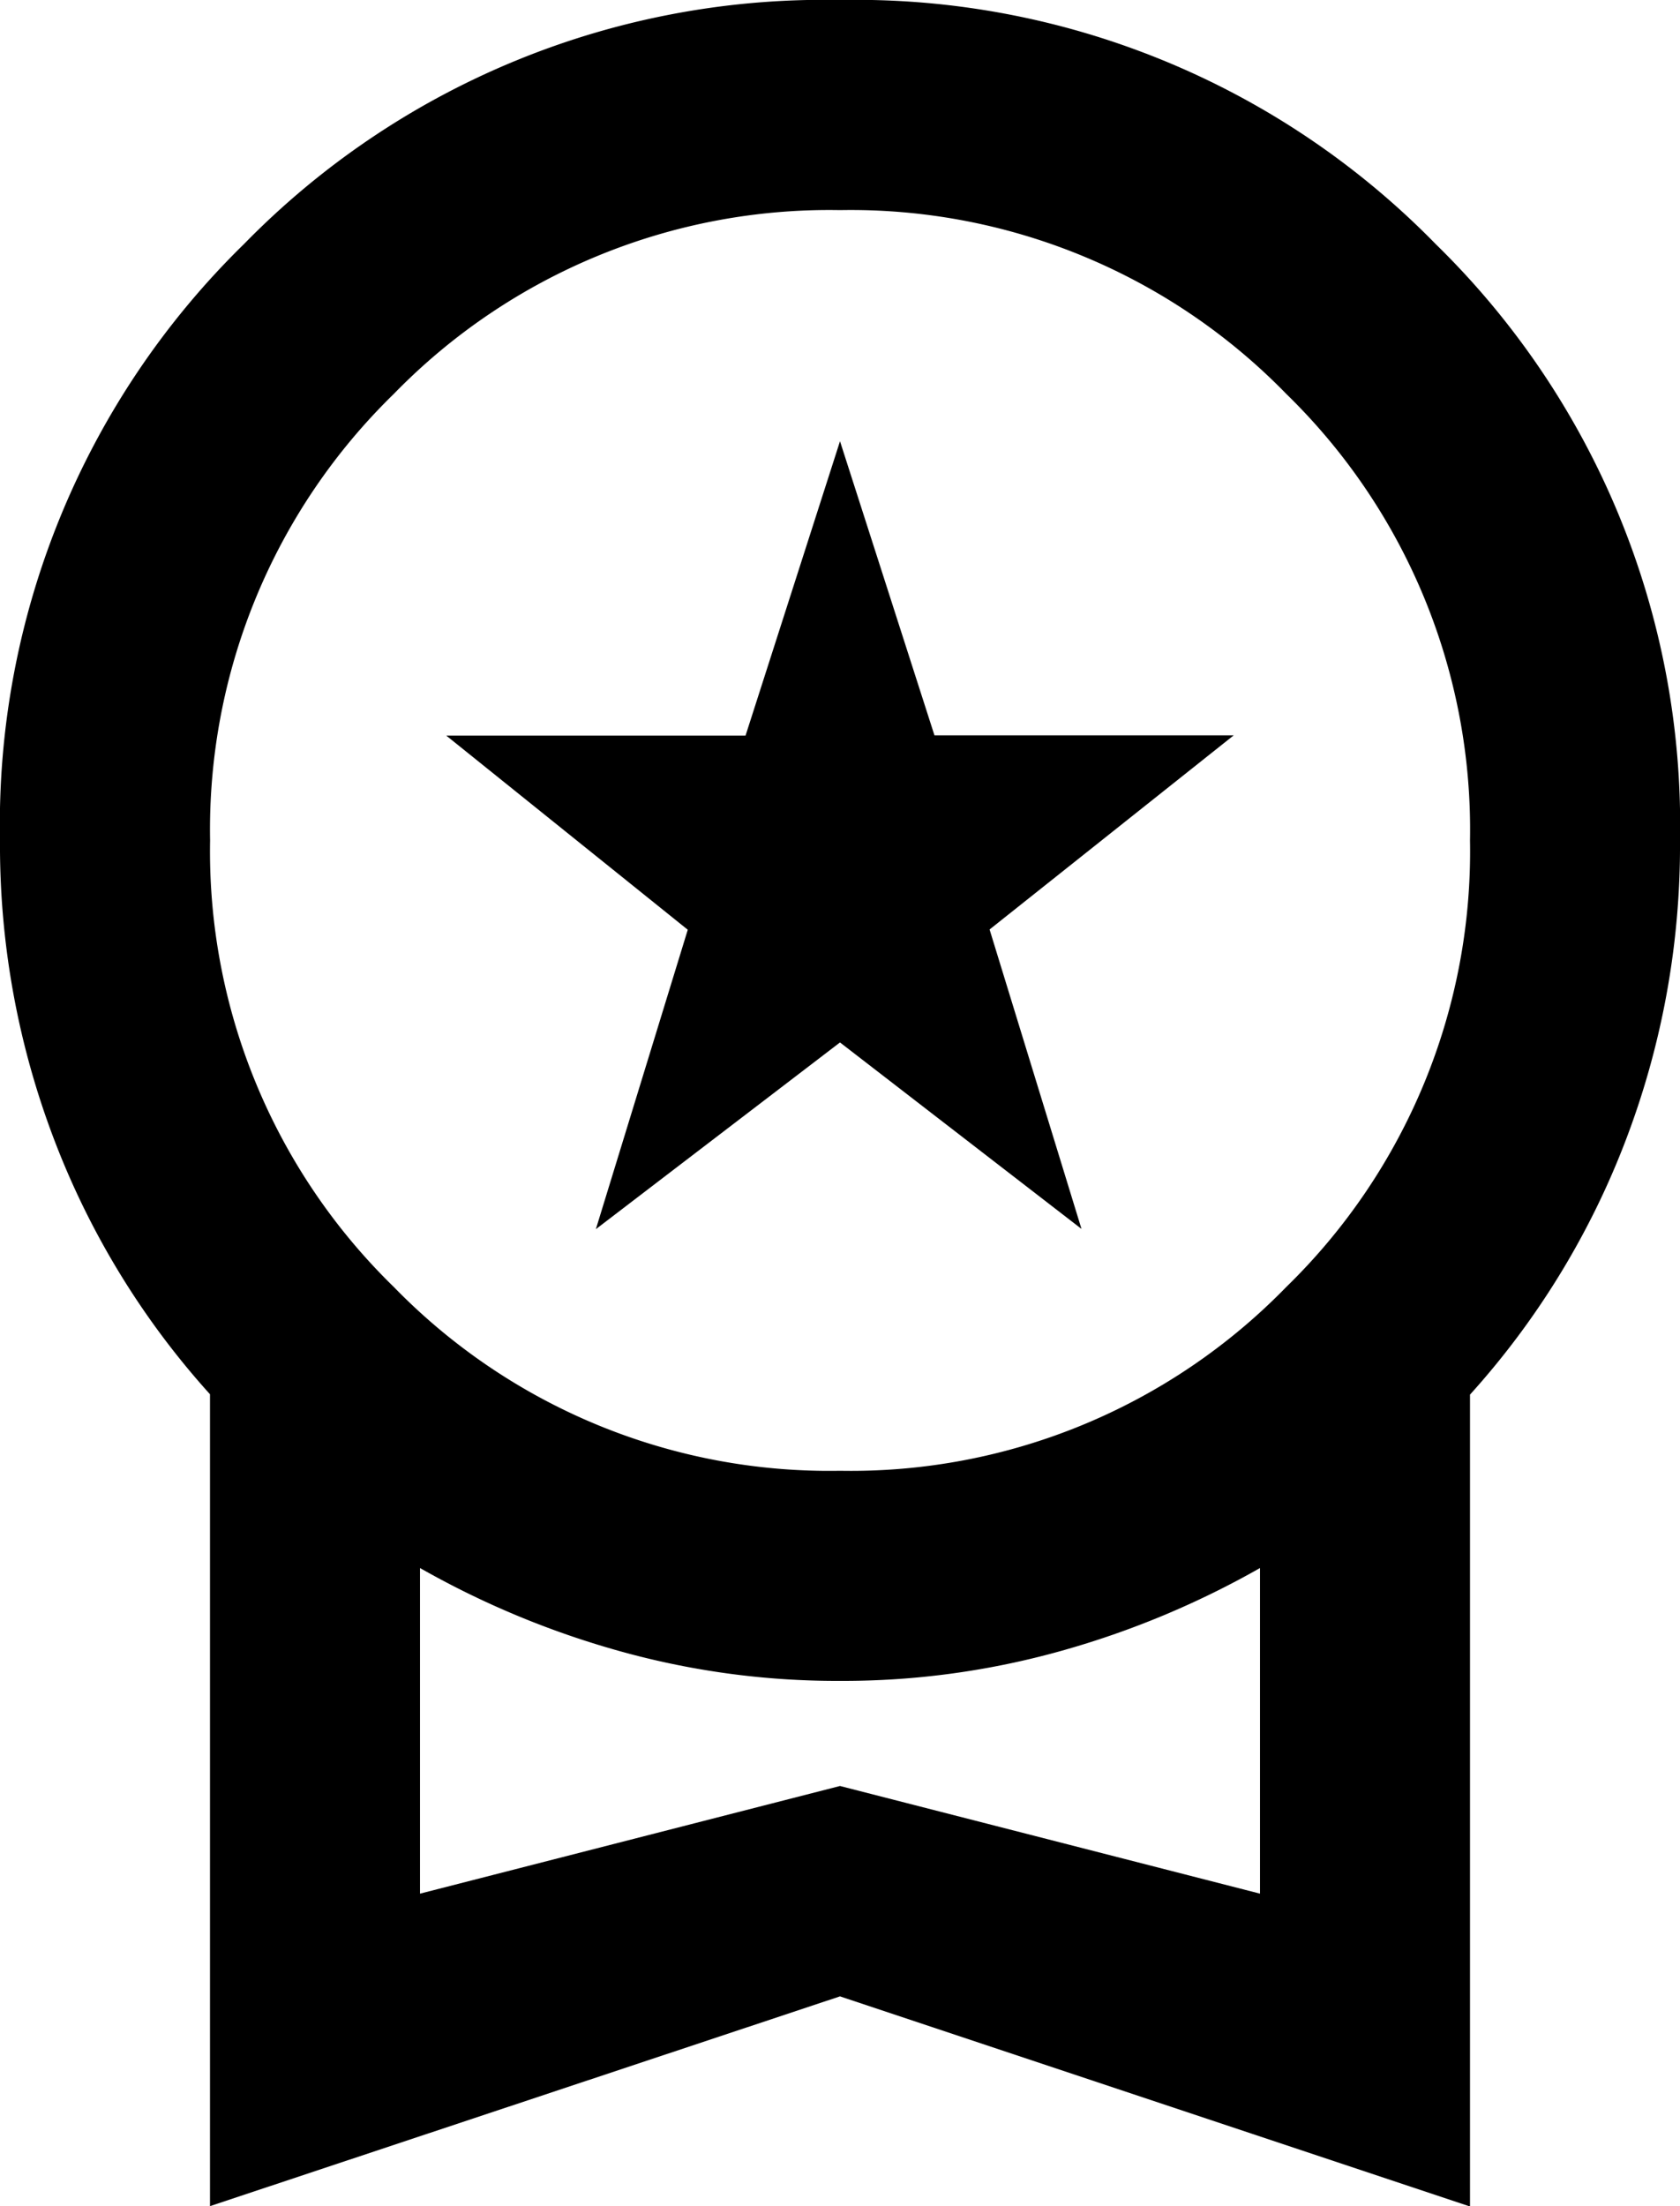 <svg xmlns="http://www.w3.org/2000/svg" width="19.048" height="25" viewBox="0 0 19.048 25">
  <path id="workspace_premium_FILL0_wght400_GRAD0_opsz24" d="M166.756-866.071l1.042-3.393-2.738-2.2h3.393L169.524-875l1.071,3.333h3.393l-2.768,2.2,1.042,3.393-2.738-2.113ZM162.381-855v-9.2a9.175,9.175,0,0,1-1.756-2.857,9.359,9.359,0,0,1-.625-3.423,9.192,9.192,0,0,1,2.768-6.756A9.191,9.191,0,0,1,169.524-880a9.192,9.192,0,0,1,6.756,2.768,9.192,9.192,0,0,1,2.768,6.756,9.359,9.359,0,0,1-.625,3.423,9.176,9.176,0,0,1-1.756,2.857v9.2l-7.143-2.381Zm7.143-8.333a6.888,6.888,0,0,0,5.06-2.083,6.888,6.888,0,0,0,2.083-5.06,6.889,6.889,0,0,0-2.083-5.06,6.889,6.889,0,0,0-5.06-2.083,6.889,6.889,0,0,0-5.059,2.083,6.889,6.889,0,0,0-2.083,5.06,6.889,6.889,0,0,0,2.083,5.06A6.888,6.888,0,0,0,169.524-863.333Zm-4.762,4.792,4.762-1.22,4.762,1.22v-3.69a10.03,10.03,0,0,1-2.247.937,9.163,9.163,0,0,1-2.515.342,9.163,9.163,0,0,1-2.515-.342,10.029,10.029,0,0,1-2.247-.937ZM169.524-860.387Z" transform="translate(-160 880)"/>
</svg>
